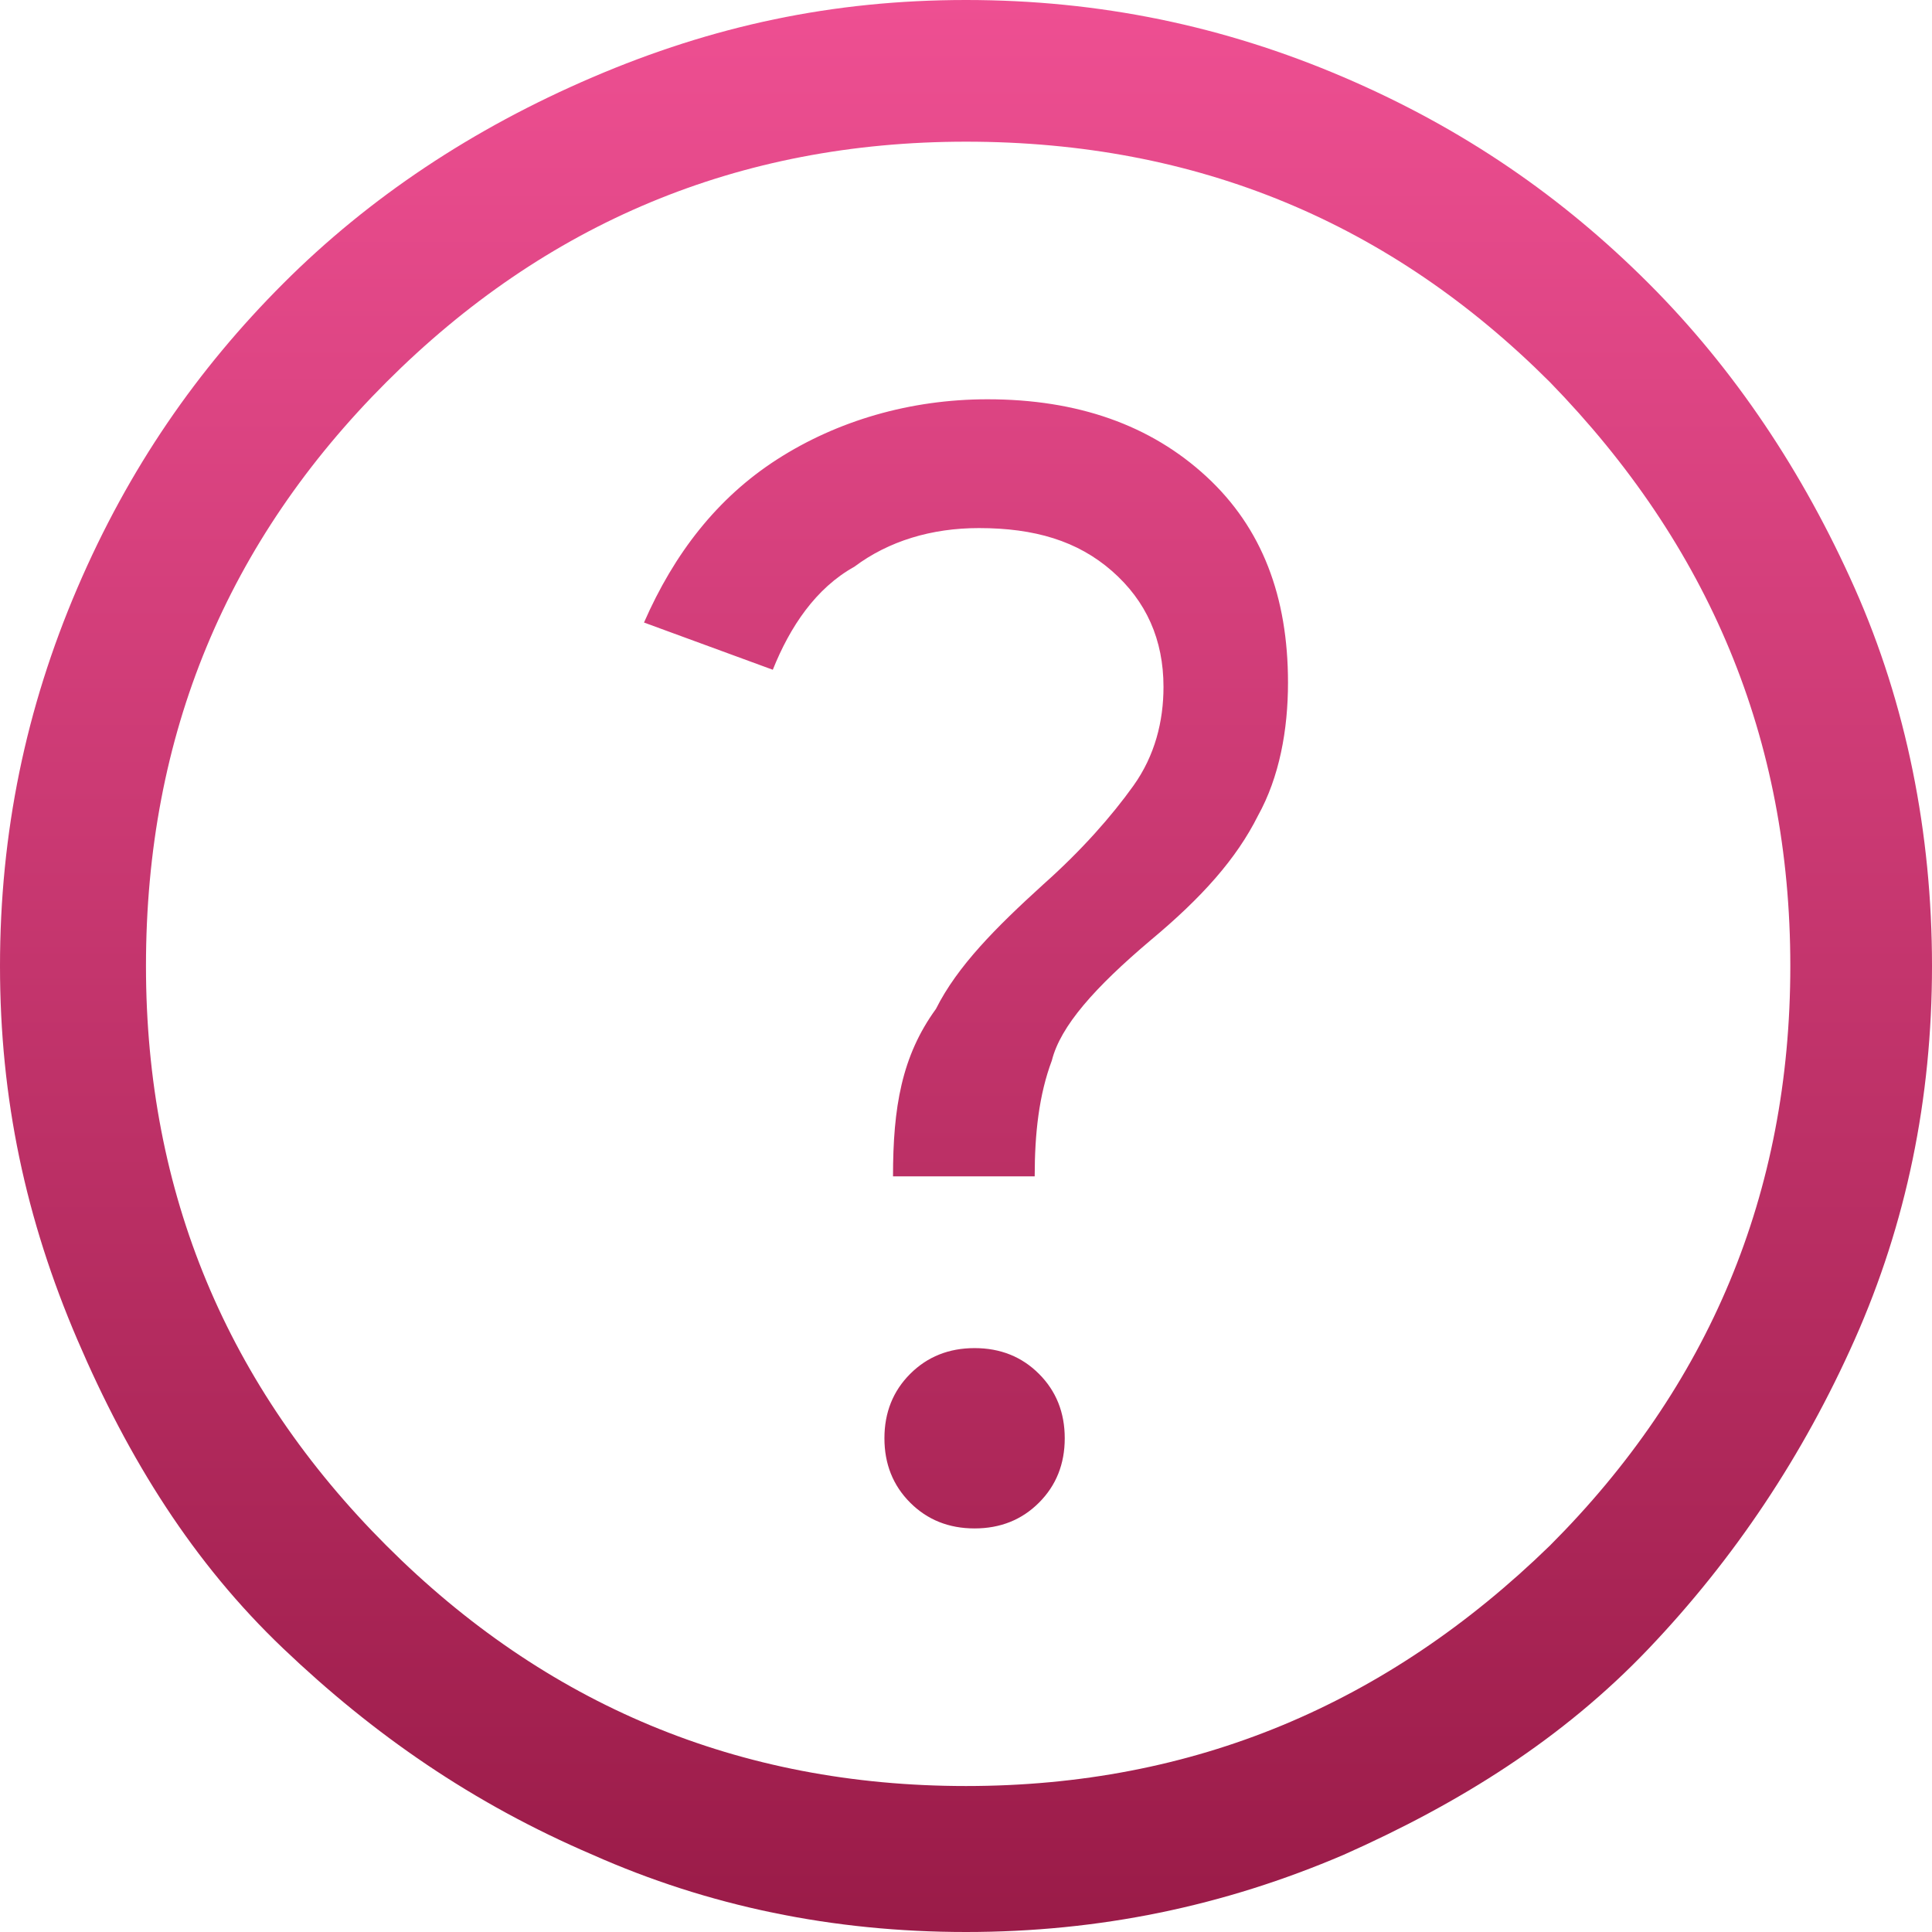 <?xml version="1.0" encoding="utf-8"?>
<!-- Generator: Adobe Illustrator 25.2.3, SVG Export Plug-In . SVG Version: 6.00 Build 0)  -->
<svg version="1.1" id="Layer_1" xmlns="http://www.w3.org/2000/svg" xmlns:xlink="http://www.w3.org/1999/xlink" x="0px" y="0px"
	 viewBox="0 0 45 45" style="enable-background:new 0 0 45 45;" xml:space="preserve">
<style type="text/css">
	.st0{fill:url(#SVGID_1_);}
</style>
<linearGradient id="SVGID_1_" gradientUnits="userSpaceOnUse" x1="22.5" y1="45" x2="22.5" y2="-9.094947e-13">
	<stop  offset="0" style="stop-color:#9A1B48"/>
	<stop  offset="1" style="stop-color:#EE4F92"/>
</linearGradient>
<path class="st0" d="M22.7,35.6c0.6,0,1.1-0.2,1.5-0.6c0.4-0.4,0.6-0.9,0.6-1.5s-0.2-1.1-0.6-1.5c-0.4-0.4-0.9-0.6-1.5-0.6
	c-0.6,0-1.1,0.2-1.5,0.6c-0.4,0.4-0.6,0.9-0.6,1.5s0.2,1.1,0.6,1.5C21.6,35.4,22.1,35.6,22.7,35.6z M20.8,27.4h3.3
	c0-1,0.1-1.9,0.4-2.7c0.2-0.8,1-1.7,2.3-2.8c1.2-1,2-1.9,2.5-2.9c0.5-0.9,0.7-2,0.7-3.1c0-2-0.6-3.6-1.9-4.8s-3-1.8-5.1-1.8
	c-1.8,0-3.5,0.5-4.9,1.4c-1.4,0.9-2.4,2.2-3.1,3.8l3,1.1c0.4-1,1-1.9,1.9-2.4c0.8-0.6,1.8-0.9,2.9-0.9c1.3,0,2.3,0.3,3.1,1
	c0.8,0.7,1.2,1.6,1.2,2.7c0,0.8-0.2,1.6-0.7,2.3c-0.5,0.7-1.2,1.5-2.1,2.3c-1.1,1-2,1.9-2.5,2.9C21,24.6,20.8,25.8,20.8,27.4z
	 M22.5,45c-3.1,0-6-0.6-8.7-1.8C11,42,8.7,40.4,6.6,38.4S3,34,1.8,31.2S0,25.6,0,22.5c0-3.1,0.6-6,1.8-8.8s2.8-5.1,4.8-7.1
	S11,3,13.8,1.8S19.4,0,22.5,0c3.1,0,6,0.6,8.8,1.8s5.1,2.8,7.1,4.8c2,2,3.6,4.4,4.8,7.1c1.2,2.7,1.8,5.7,1.8,8.8
	c0,3.1-0.6,6-1.8,8.7c-1.2,2.7-2.8,5.1-4.8,7.2S34,42,31.3,43.2C28.5,44.4,25.6,45,22.5,45z M22.5,41.6c5.3,0,9.8-1.9,13.6-5.6
	c3.7-3.7,5.6-8.2,5.6-13.5c0-5.3-1.9-9.8-5.6-13.6c-3.7-3.7-8.2-5.6-13.6-5.6c-5.3,0-9.8,1.9-13.5,5.6s-5.6,8.2-5.6,13.6
	c0,5.3,1.9,9.8,5.6,13.5S17.2,41.6,22.5,41.6z"/>
</svg>
